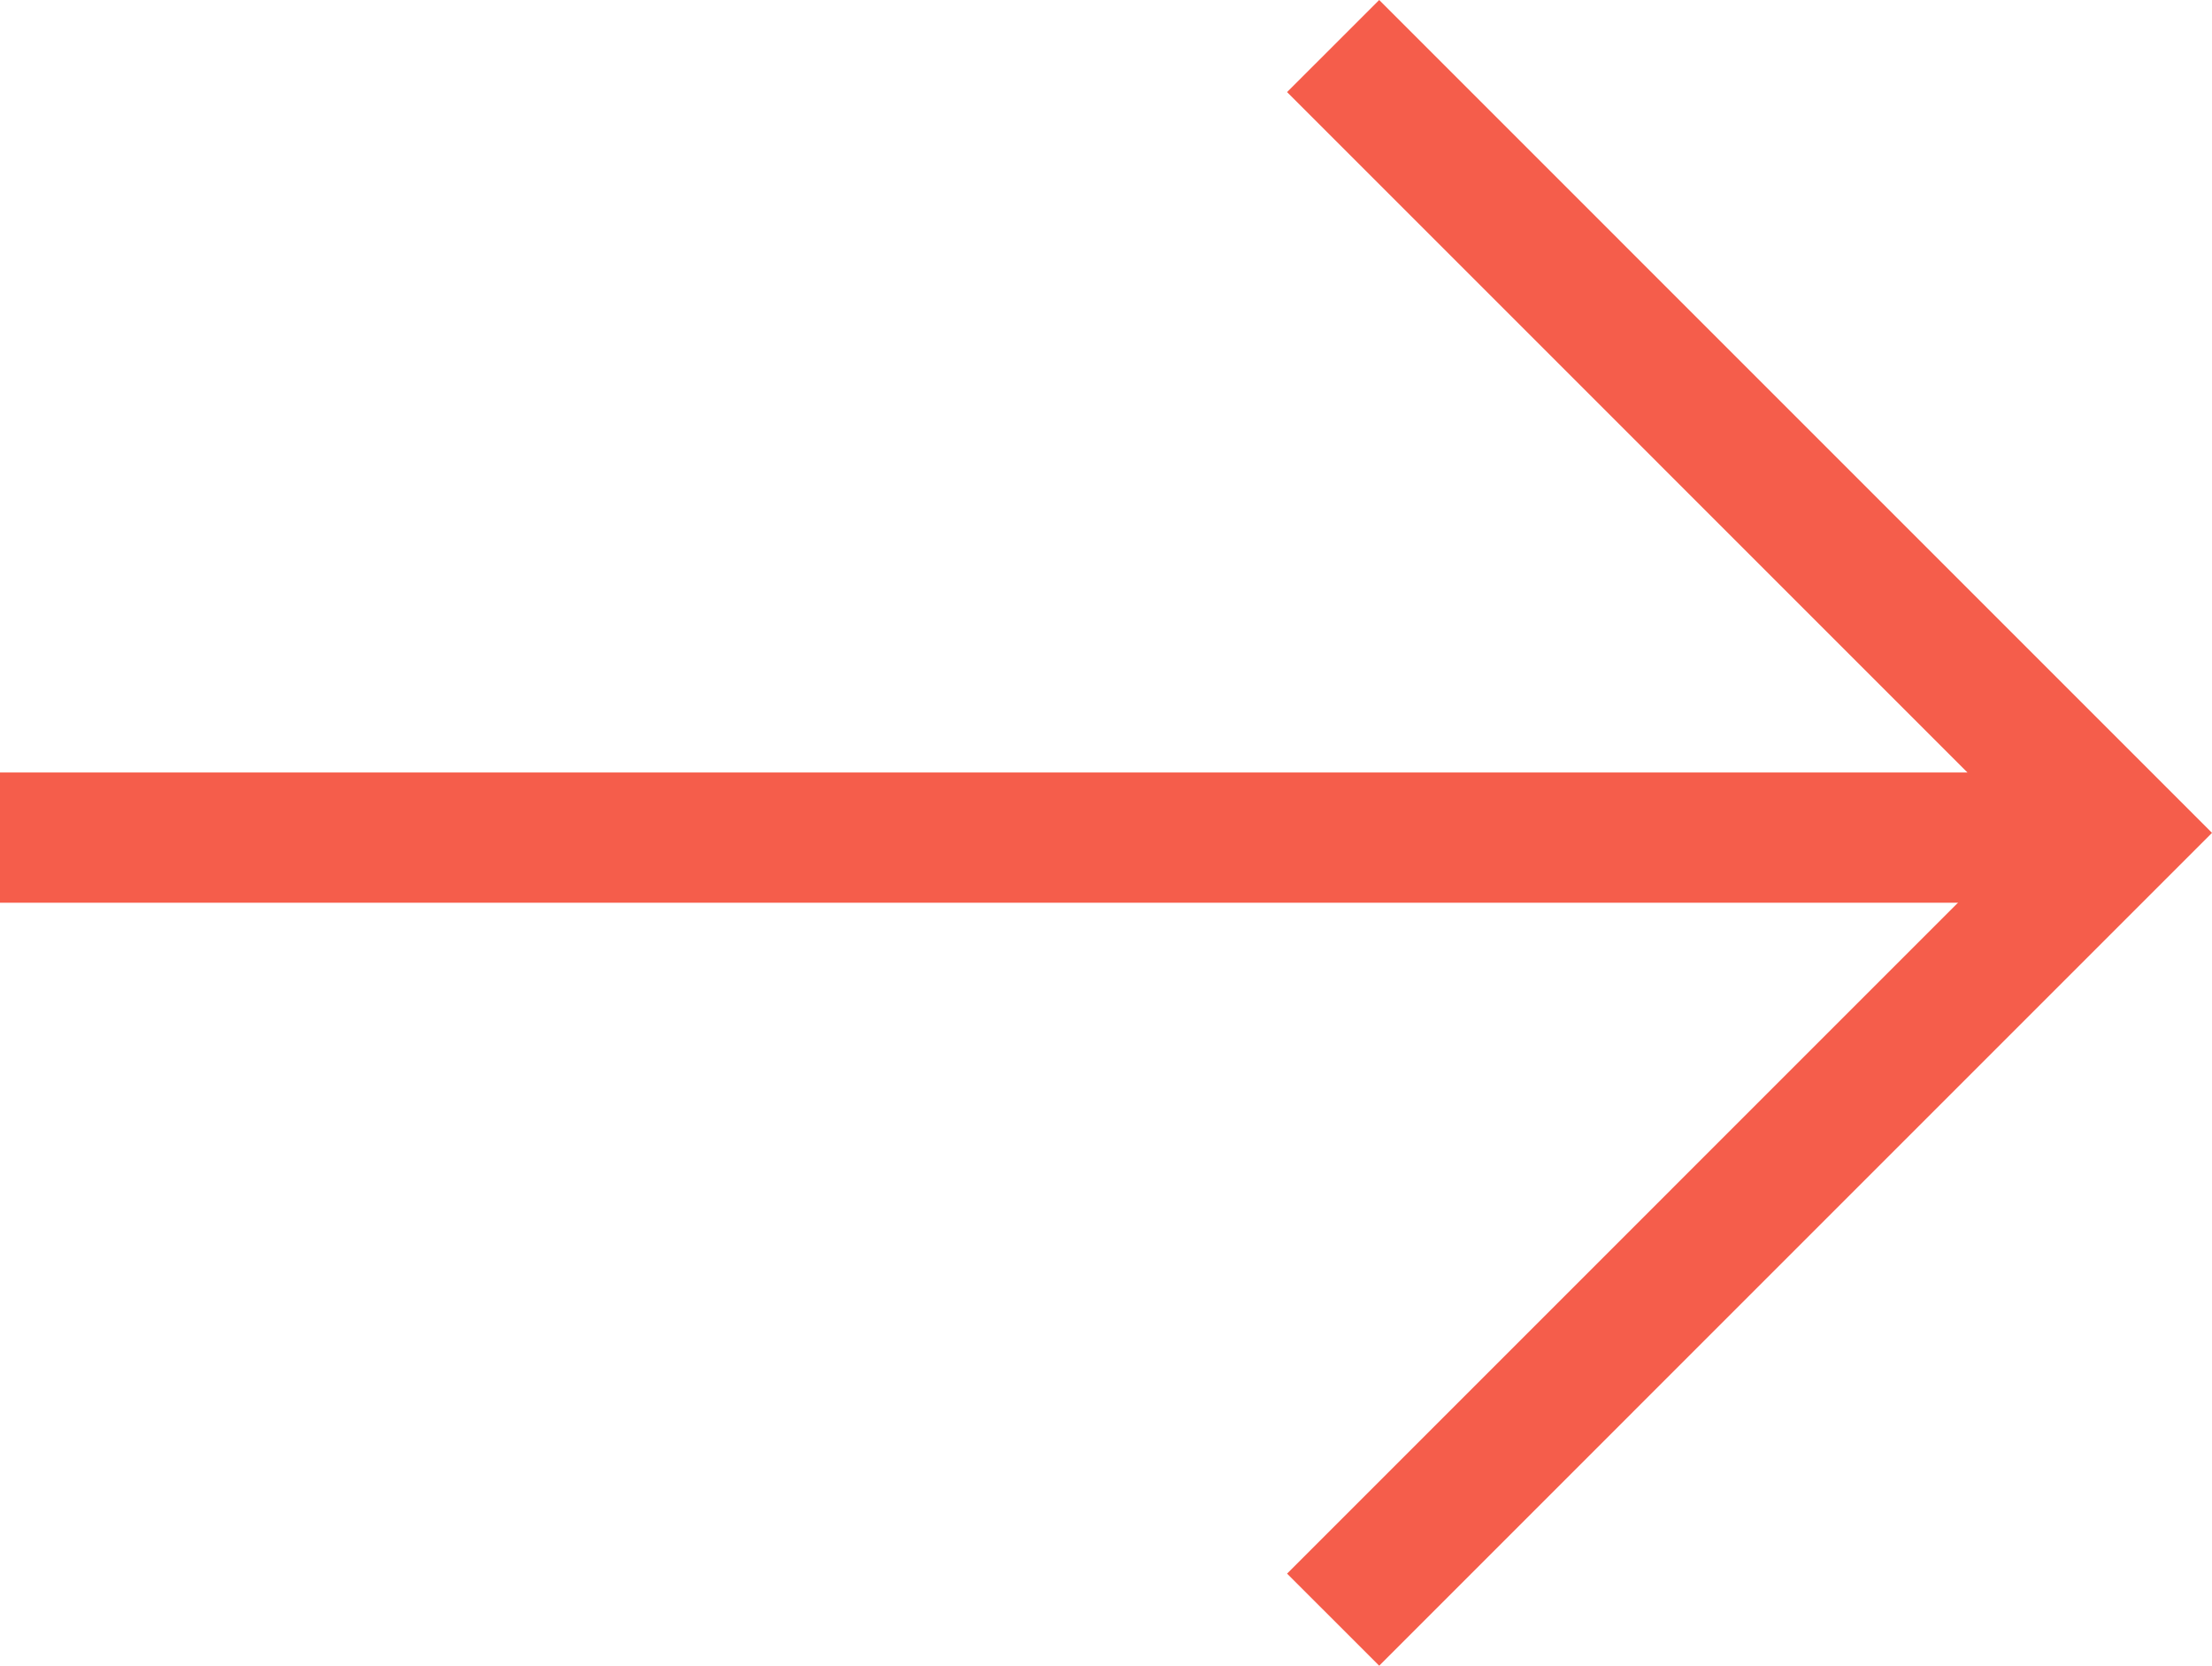 <svg xmlns="http://www.w3.org/2000/svg" width="33.965" height="25.578" viewBox="0 0 33.965 25.578">
  <g id="arrow" transform="translate(-458.987 -3163.793)">
    <path id="Path_5950" data-name="Path 5950" d="M12.081,0,0,12.082,12.081,24.164" transform="translate(491.538 3188.664) rotate(180)" fill="none" stroke="#f55d4b" stroke-width="2"/>
    <line id="Line_52" data-name="Line 52" x1="32.619" transform="translate(458.987 3176.655)" fill="none" stroke="#f55d4b" stroke-width="2"/>
  </g>
</svg>
